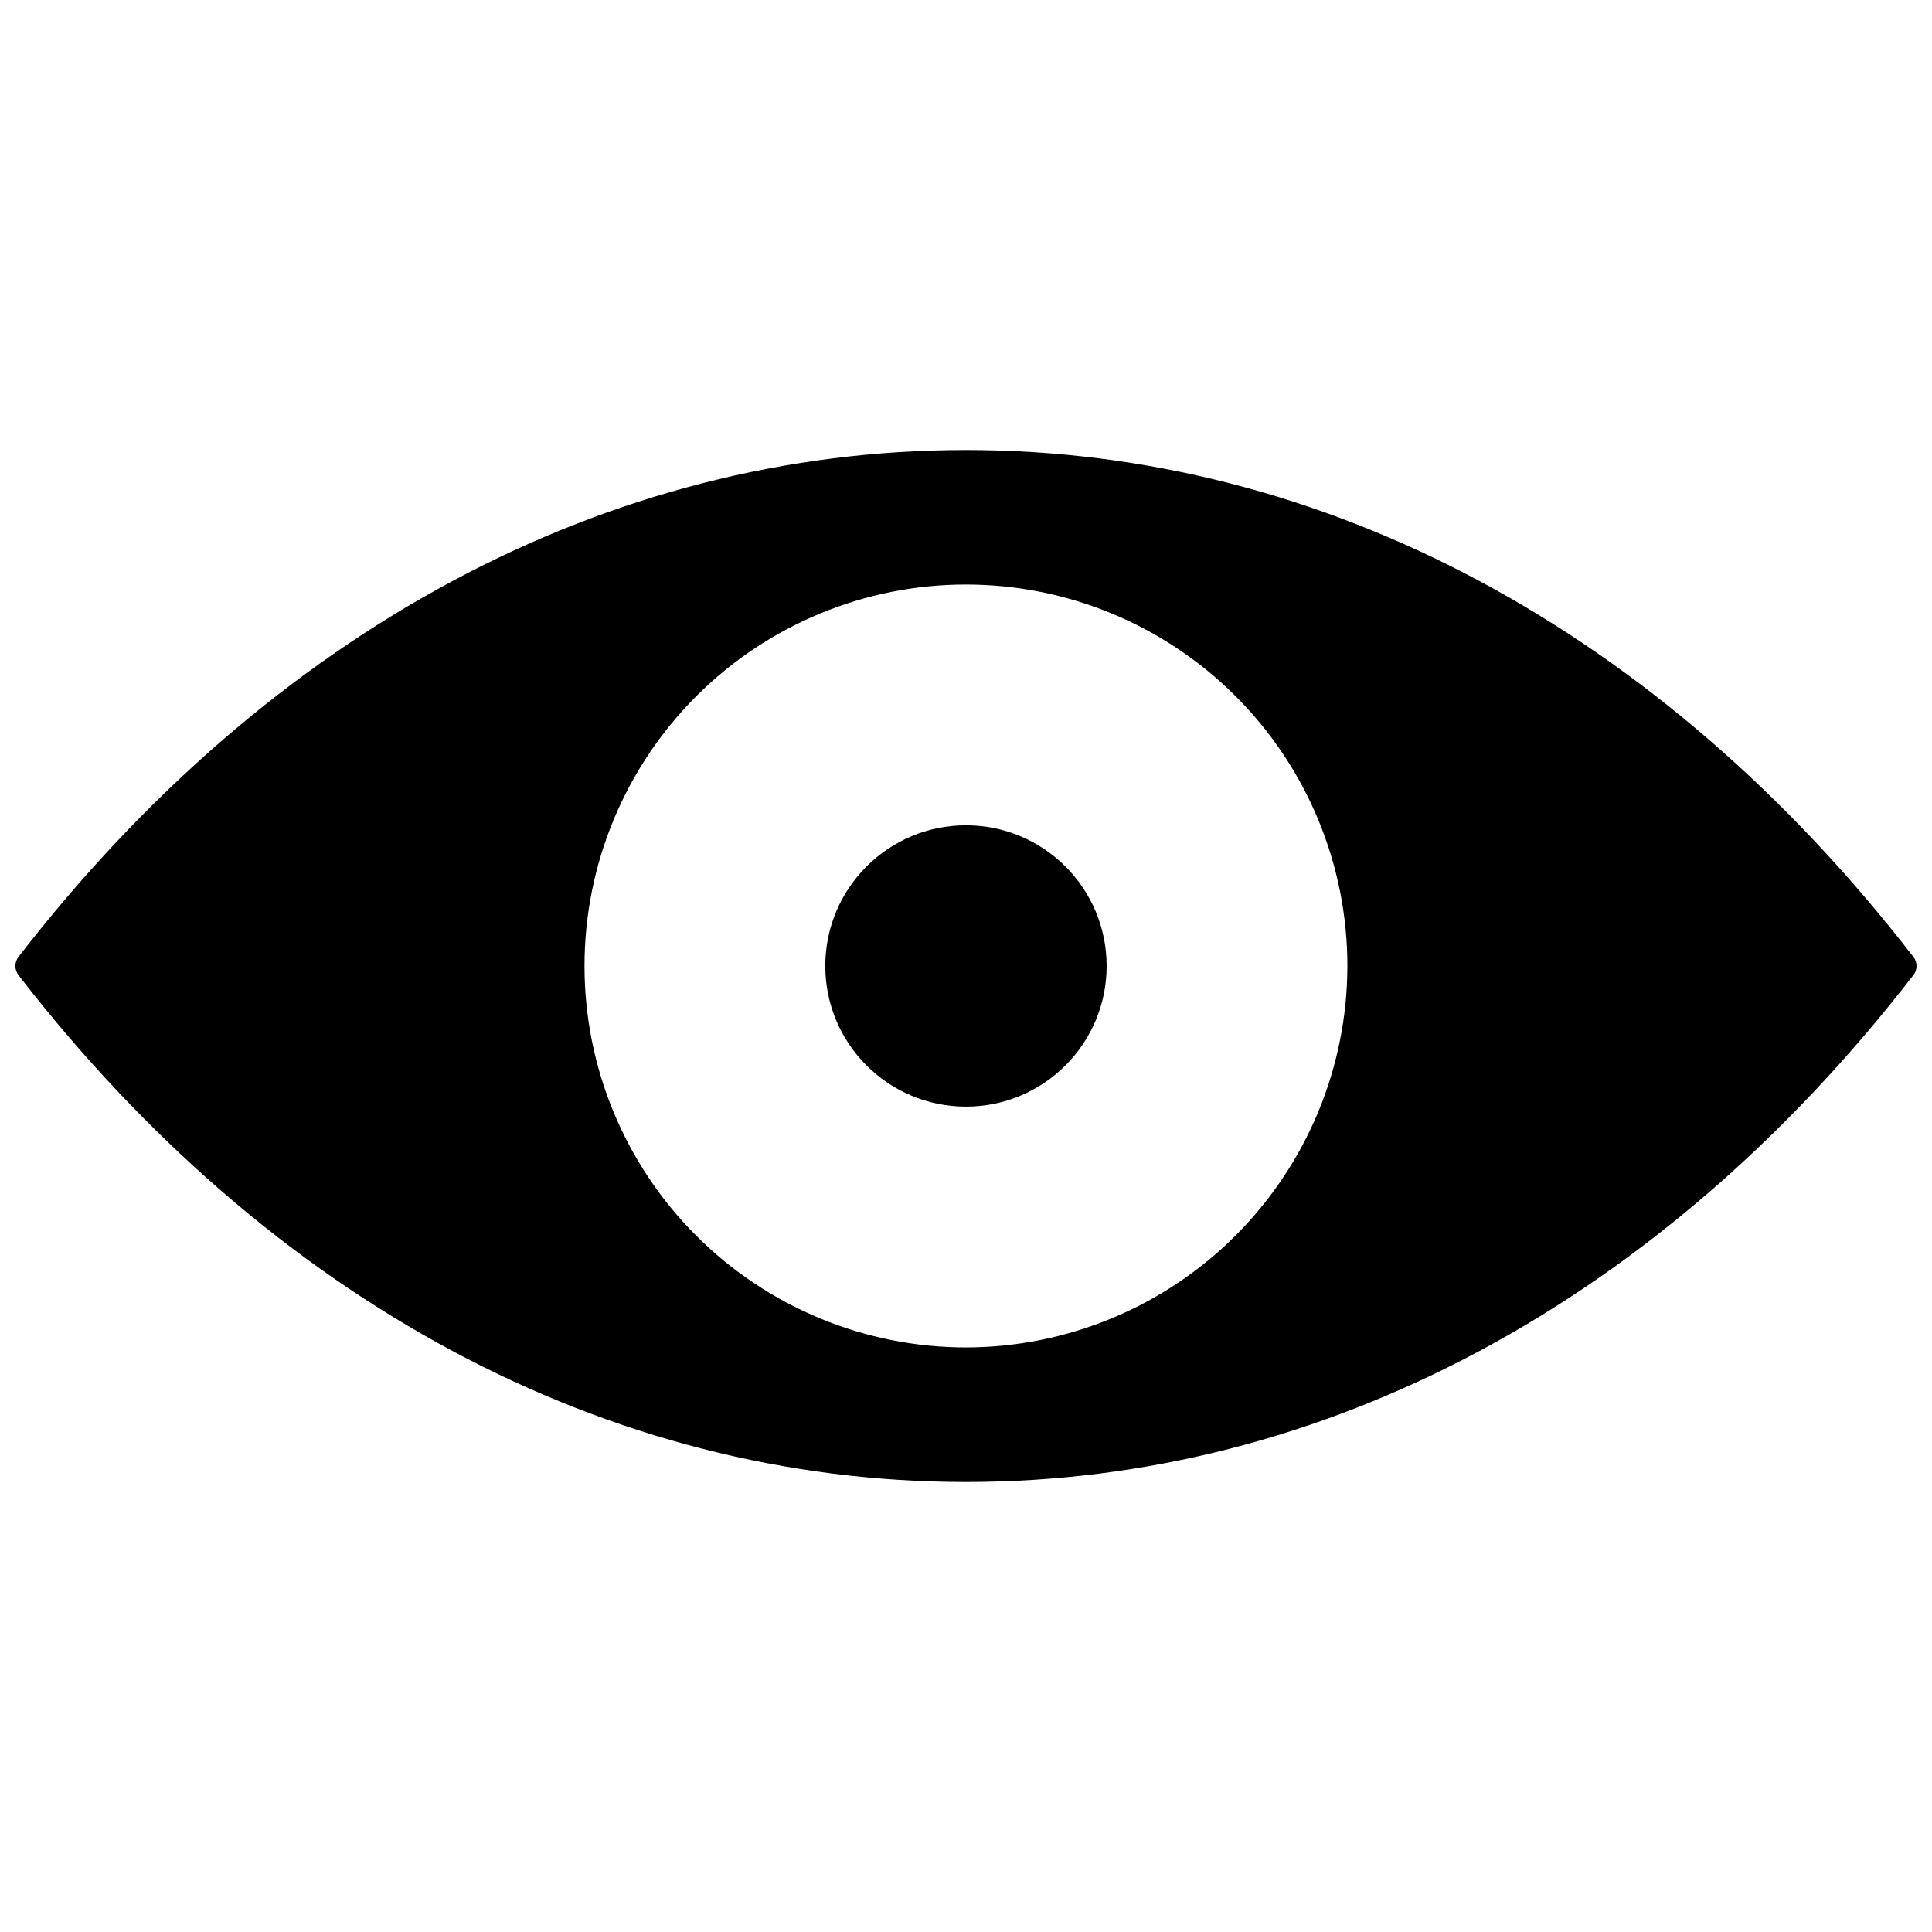 <?xml version="1.0" encoding="UTF-8"?>
<!-- Uploaded to: ICON Repo, www.svgrepo.com, Generator: ICON Repo Mixer Tools -->
<svg width="800px" height="800px" version="1.1" viewBox="144 144 512 512" xmlns="http://www.w3.org/2000/svg">
 <defs>
  <clipPath id="a">
   <path d="m148.09 263h503.81v274h-503.81z"/>
  </clipPath>
 </defs>
 <path d="m437.27 399.99c0 20.586-16.691 37.277-37.277 37.277-20.59 0-37.281-16.691-37.281-37.277 0-20.59 16.691-37.281 37.281-37.281 20.586 0 37.277 16.691 37.277 37.281"/>
 <g clip-path="url(#a)">
  <path d="m651.08 397.6c-66.992-86.633-156.18-134.34-251.08-134.34-94.902 0-184.09 47.703-251.12 134.34-1.066 1.426-1.066 3.379 0 4.801 67.031 86.633 156.18 134.34 251.12 134.34s184.09-47.703 251.08-134.34c1.102-1.41 1.102-3.391 0.004-4.801zm-251.08 103.48c-26.812 0.004-52.527-10.645-71.488-29.602-18.961-18.957-29.613-44.668-29.613-71.48s10.648-52.527 29.605-71.484c18.961-18.961 44.672-29.609 71.484-29.609s52.523 10.652 71.48 29.609c18.961 18.961 29.609 44.676 29.605 71.488-0.031 26.797-10.691 52.484-29.641 71.434-18.949 18.949-44.637 29.609-71.434 29.645z"/>
 </g>
</svg>